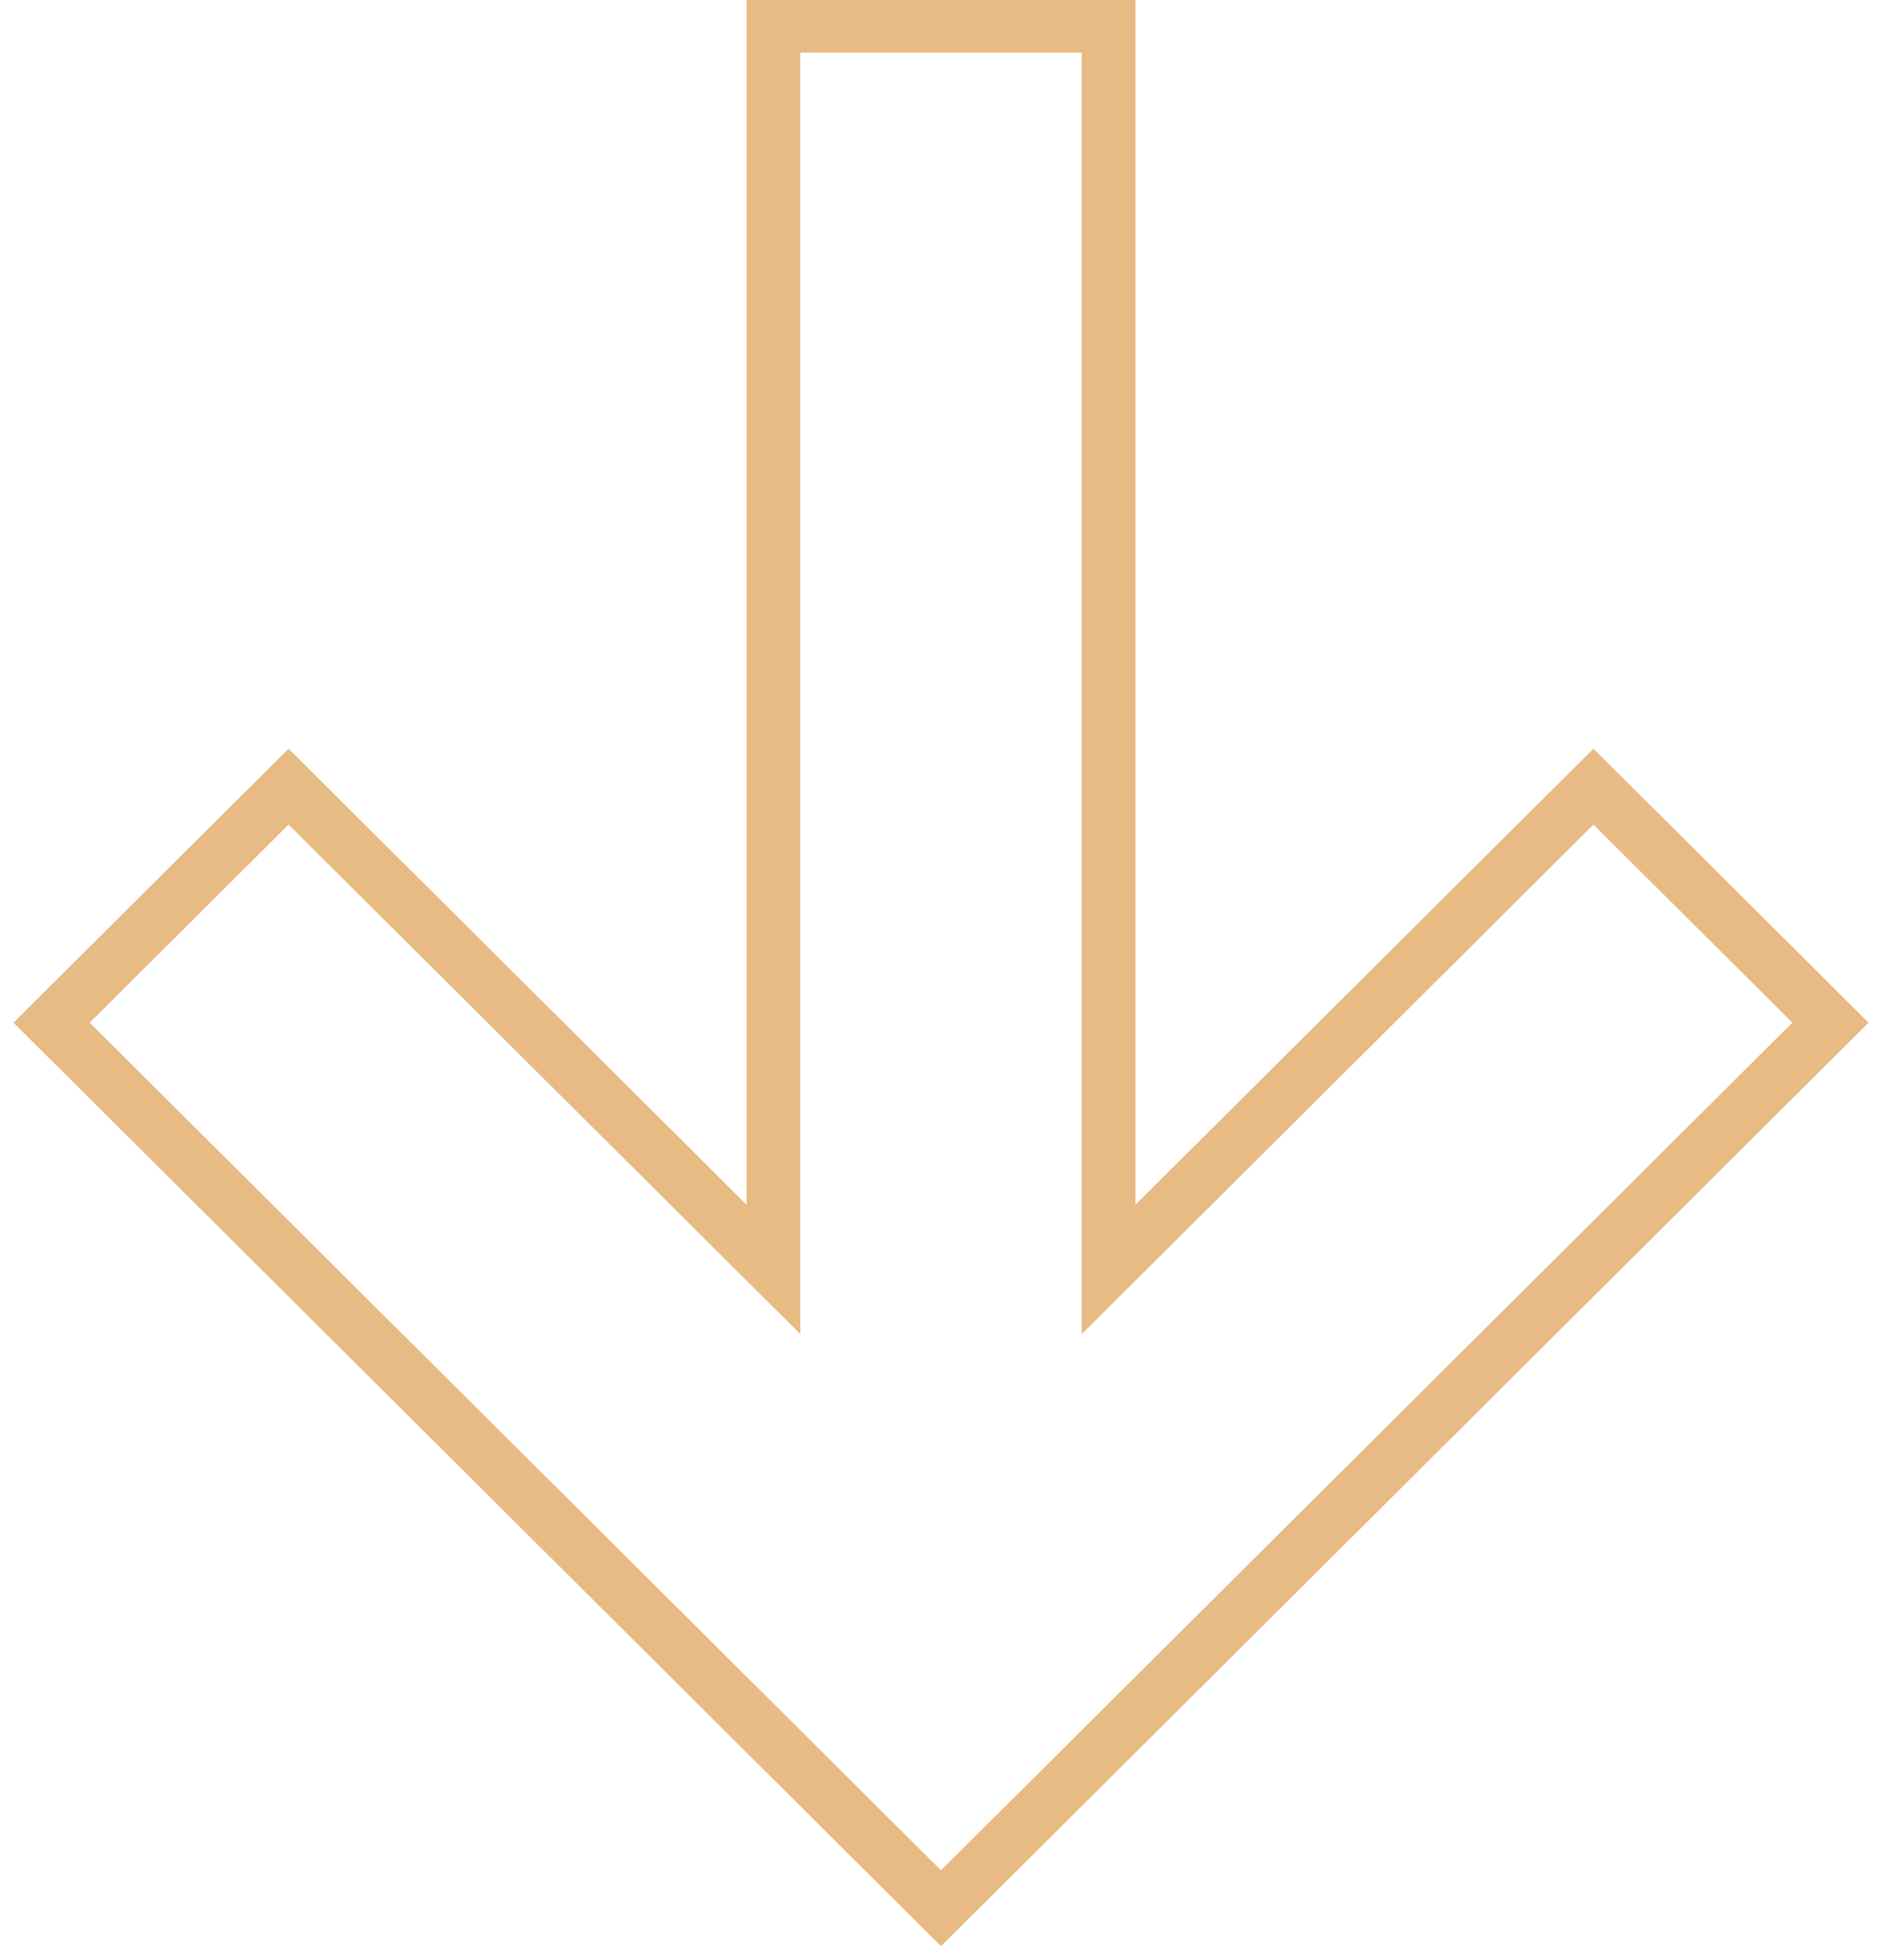 <?xml version="1.0" encoding="UTF-8"?> <svg xmlns="http://www.w3.org/2000/svg" viewBox="0 0 70.00 72.88" data-guides="{&quot;vertical&quot;:[],&quot;horizontal&quot;:[]}"><defs></defs><path fill="none" stroke="#e8ba84" fill-opacity="1" stroke-width="2" stroke-opacity="1" alignment-baseline="baseline" baseline-shift="baseline" clip-rule="evenodd" fill-rule="evenodd" id="tSvg11daacf70b5" title="Path 8" d="M28.767 47.203C28.767 31.788 28.767 16.374 28.767 0.959C32.922 0.959 37.078 0.959 41.234 0.959C41.234 16.374 41.234 31.788 41.234 47.203C47.245 41.219 53.256 35.236 59.267 29.252C62.206 32.177 65.144 35.102 68.083 38.028C57.055 49.005 46.028 59.982 35 70.96C23.973 59.982 12.945 49.005 1.918 38.028C4.856 35.102 7.795 32.177 10.733 29.252C16.745 35.236 22.756 41.219 28.767 47.203Z"></path></svg> 